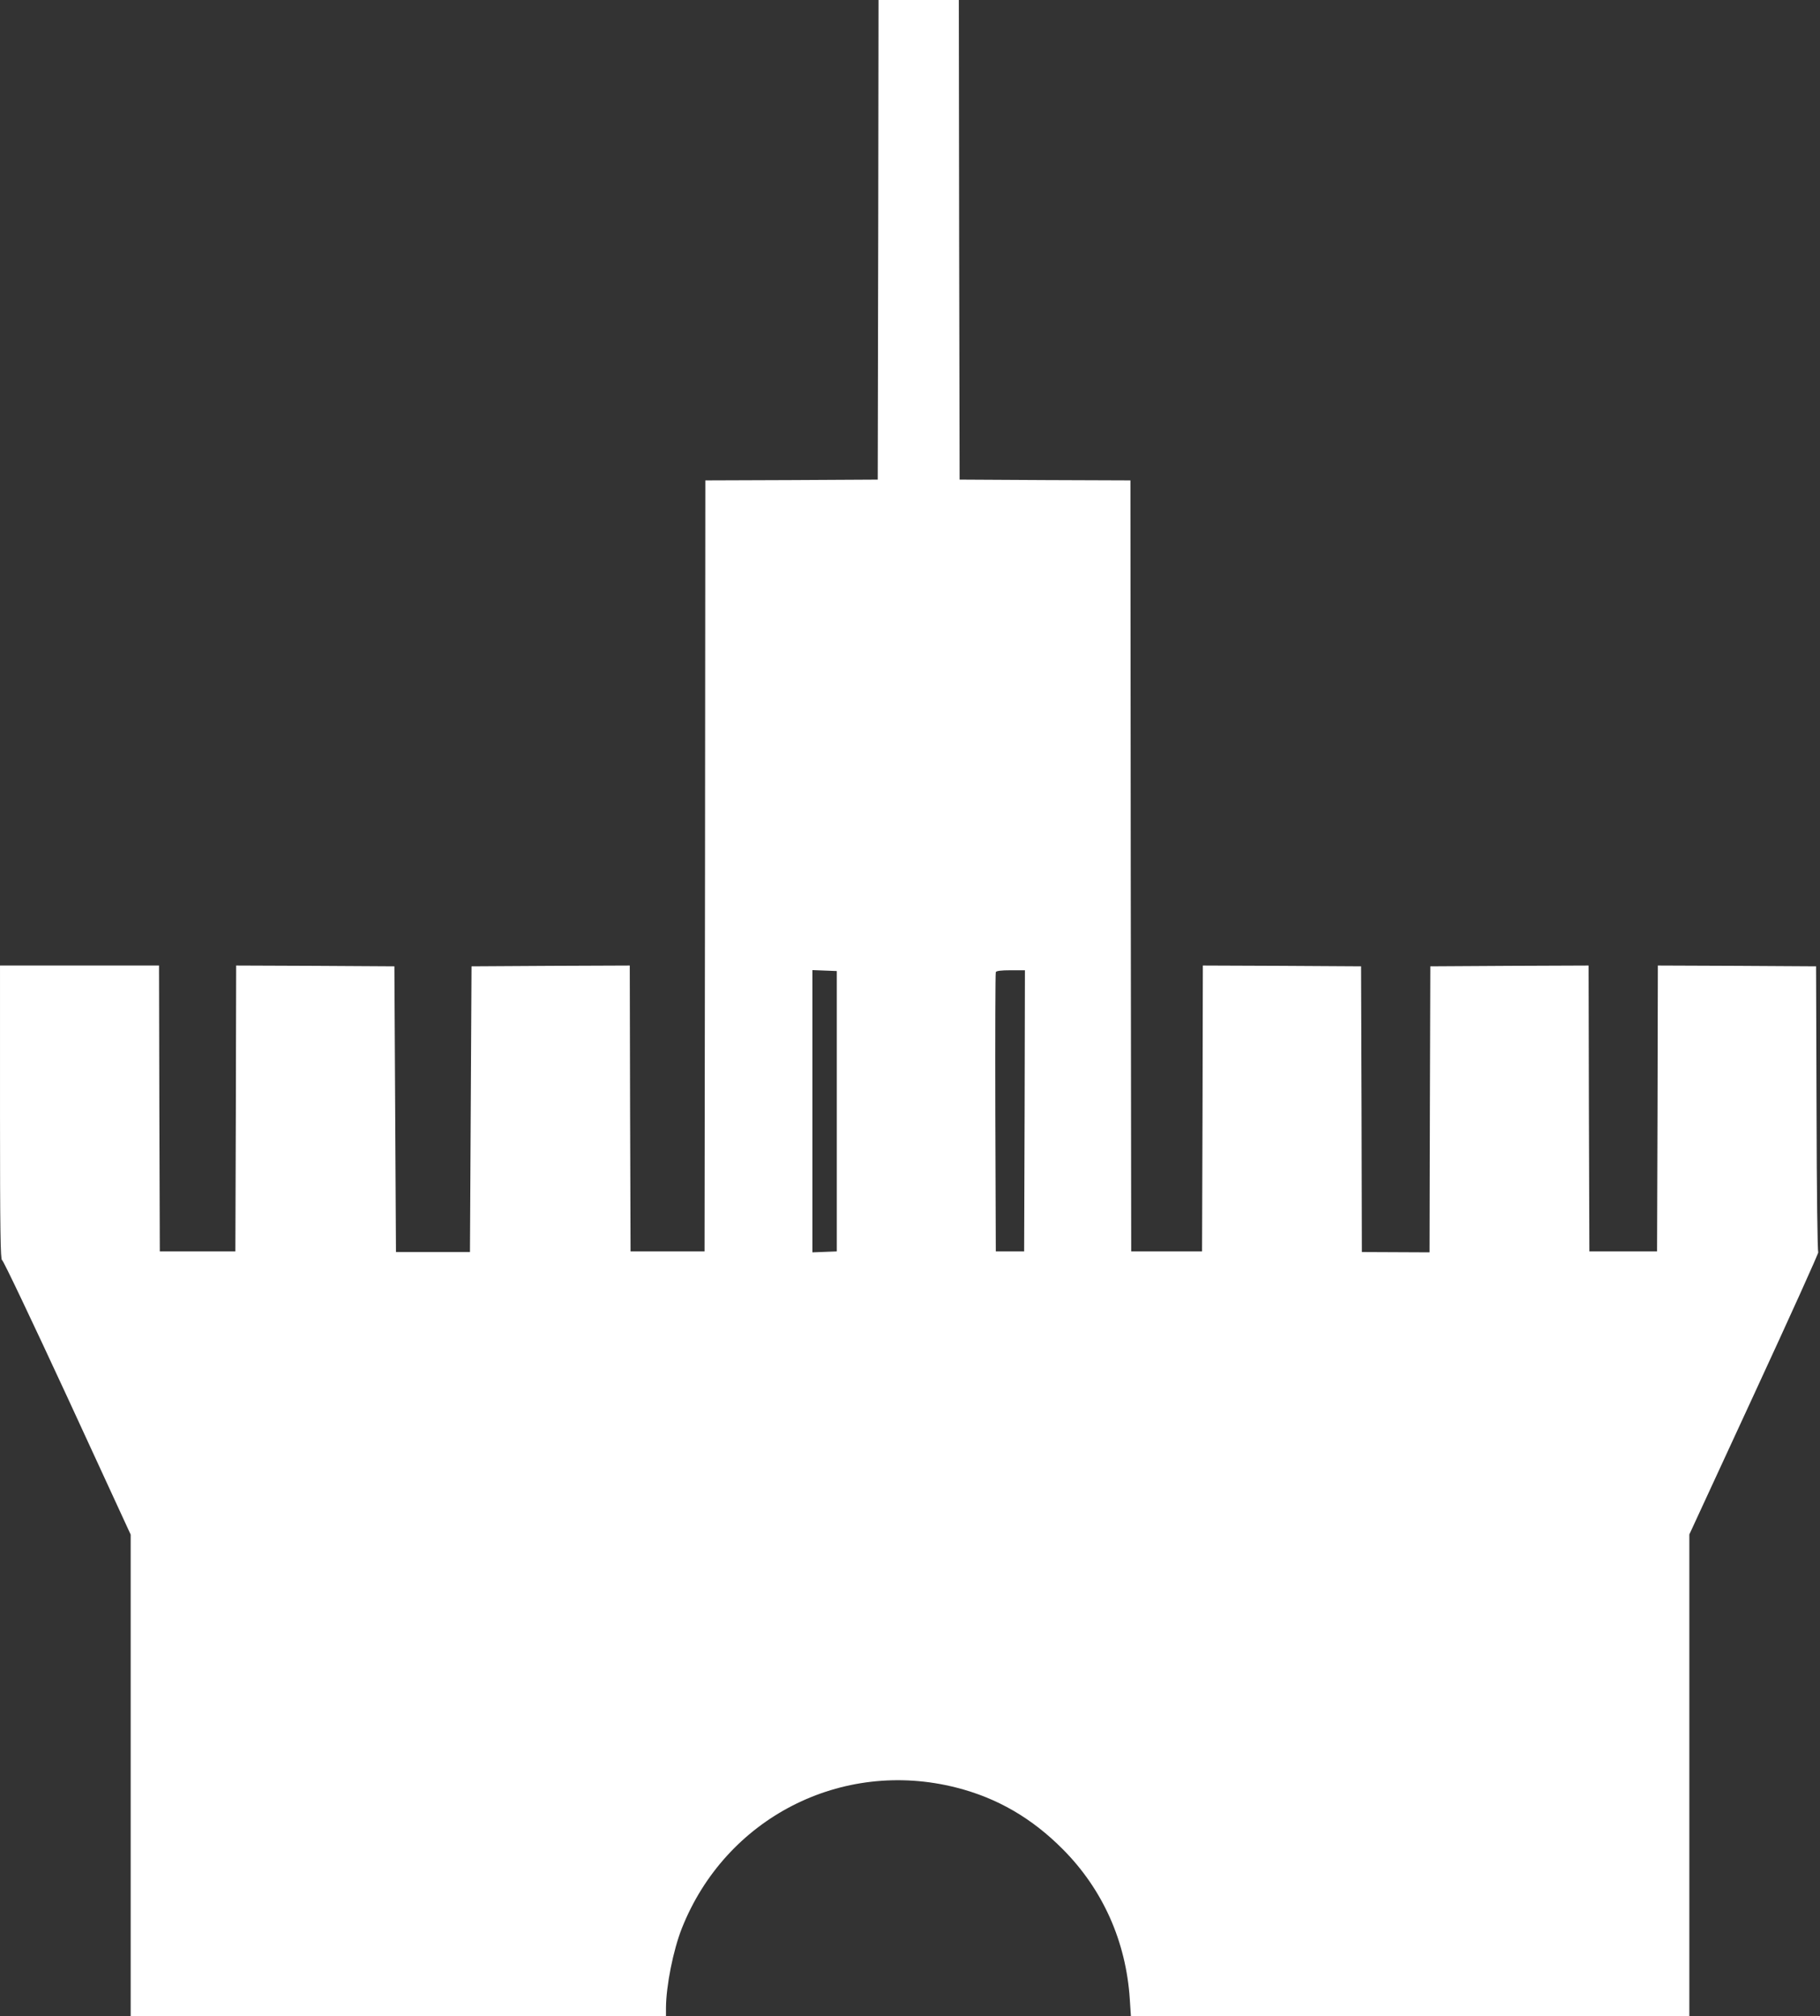 <?xml version="1.0" standalone="no"?>
<!DOCTYPE svg PUBLIC "-//W3C//DTD SVG 20010904//EN"
 "http://www.w3.org/TR/2001/REC-SVG-20010904/DTD/svg10.dtd">
<svg version="1.0" xmlns="http://www.w3.org/2000/svg"
 width="1156pt" height="1280pt" viewBox="0 0 1156 1280"
 preserveAspectRatio="xMidYMid meet">
<rect x="0" y="0" width="1156" height="1280" fill="#333333" stroke="none"/>
<g transform="translate(0,1280) scale(0.1,-0.1)"
fill="#ffffff" stroke="none">
<path d="M5578 11278 l-3 -1523 -547 -3 -548 -2 -2 -2448 -3 -2447 -235 0
-235 0 -3 908 -2 907 -503 -2 -502 -3 -5 -907 -5 -907 -235 0 -235 0 -5 907
-5 907 -502 3 -503 2 -2 -907 -3 -908 -240 0 -240 0 -3 908 -2 907 -505 0
-505 0 0 -935 c0 -749 3 -935 13 -935 7 0 190 -385 415 -871 l402 -872 0
-1528 0 -1529 1700 0 1700 0 0 53 c1 140 46 366 101 505 278 700 1014 1078
1743 893 260 -66 480 -194 676 -391 255 -256 402 -586 426 -952 l7 -108 1773
0 1774 0 0 1529 0 1529 414 896 c228 493 410 896 405 896 -5 0 -10 382 -11
908 l-3 907 -502 3 -503 2 -2 -907 -3 -908 -215 0 -215 0 -3 908 -2 907 -503
-2 -502 -3 -3 -908 -2 -908 -215 1 -215 1 -2 907 -3 907 -502 3 -503 2 -2
-907 -3 -908 -225 0 -225 0 -3 2447 -2 2448 -543 2 -542 3 -3 1523 -2 1522
-255 0 -255 0 -2 -1522z m-263 -5533 l0 -890 -77 -3 -78 -3 0 896 0 896 78 -3
77 -3 0 -890z m1193 3 l-3 -893 -90 0 -90 0 -3 880 c-1 484 0 886 3 893 3 8
32 12 95 12 l90 0 -2 -892z"/>
</g>
</svg>
